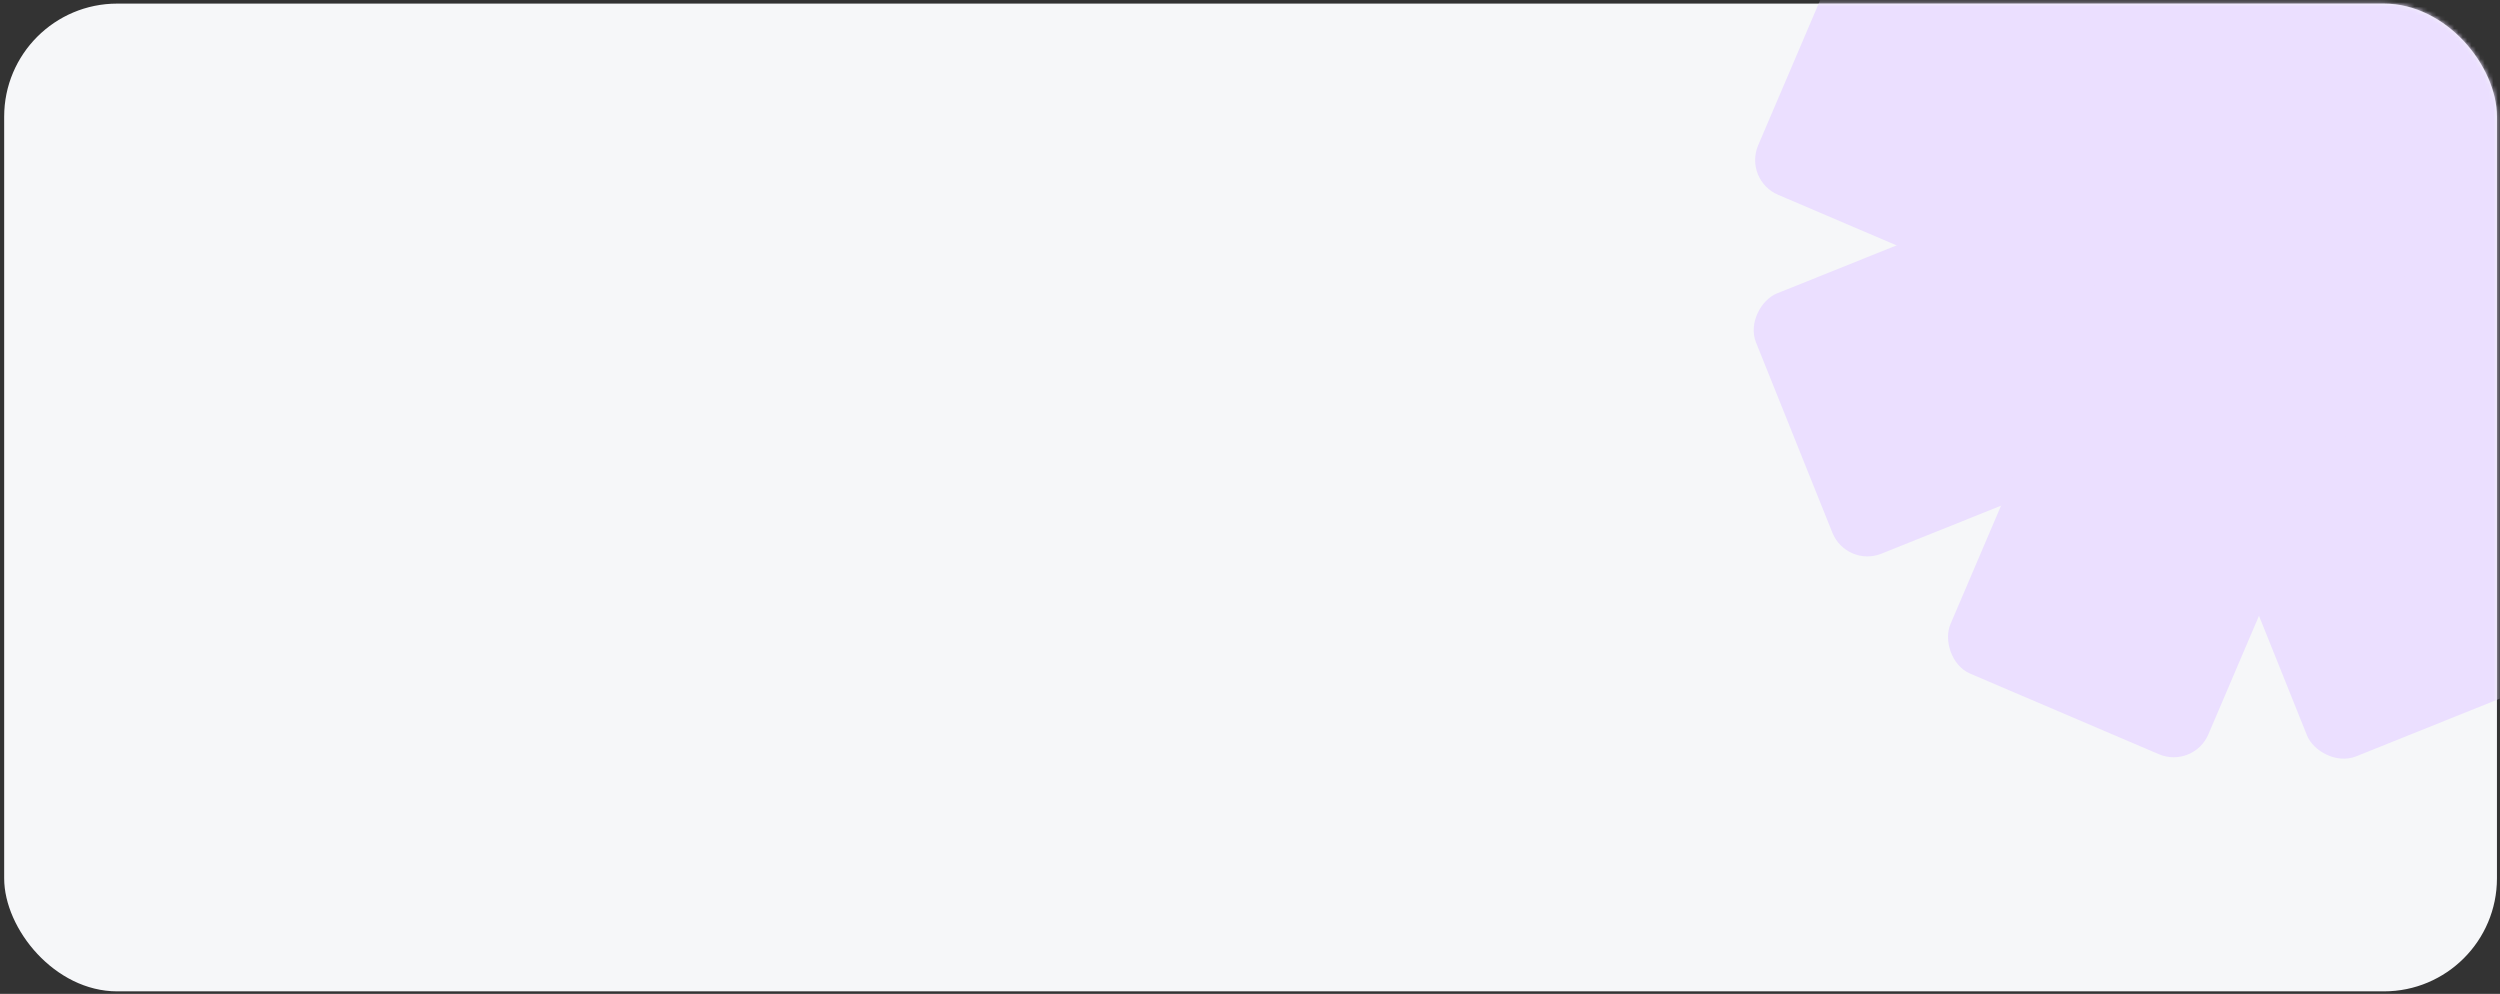 <?xml version="1.0" encoding="UTF-8"?> <svg xmlns="http://www.w3.org/2000/svg" width="571" height="227" viewBox="0 0 571 227" fill="none"><rect x="0" y="0" width="571" height="227" fill="#333333" stroke="none"/> <rect x="0.953" y="0.823" width="569.352" height="225.604" rx="25.821" fill="#F6F7F9"></rect> <mask id="mask0_748_131" style="mask-type:alpha" maskUnits="userSpaceOnUse" x="343" y="0" width="228" height="227"> <rect x="343.605" y="0.823" width="226.7" height="225.604" rx="25.821" fill="#D0FCE7"></rect> </mask> <g mask="url(#mask0_748_131)"> <rect x="444.16" y="-38.177" width="64.057" height="230.754" rx="8.607" transform="rotate(-21.874 444.16 -38.177)" fill="#EBDFFF"></rect> <rect x="421.73" y="129.669" width="64.057" height="230.754" rx="8.607" transform="rotate(-111.874 421.73 129.669)" fill="#EBDFFF"></rect> <rect x="398.184" y="41.101" width="64.057" height="230.754" rx="8.607" transform="rotate(-66.874 398.184 41.101)" fill="#EBDFFF"></rect> <rect x="501.008" y="175.646" width="64.057" height="230.754" rx="8.607" transform="rotate(-156.874 501.008 175.646)" fill="#EBDFFF"></rect> </g> </svg> 